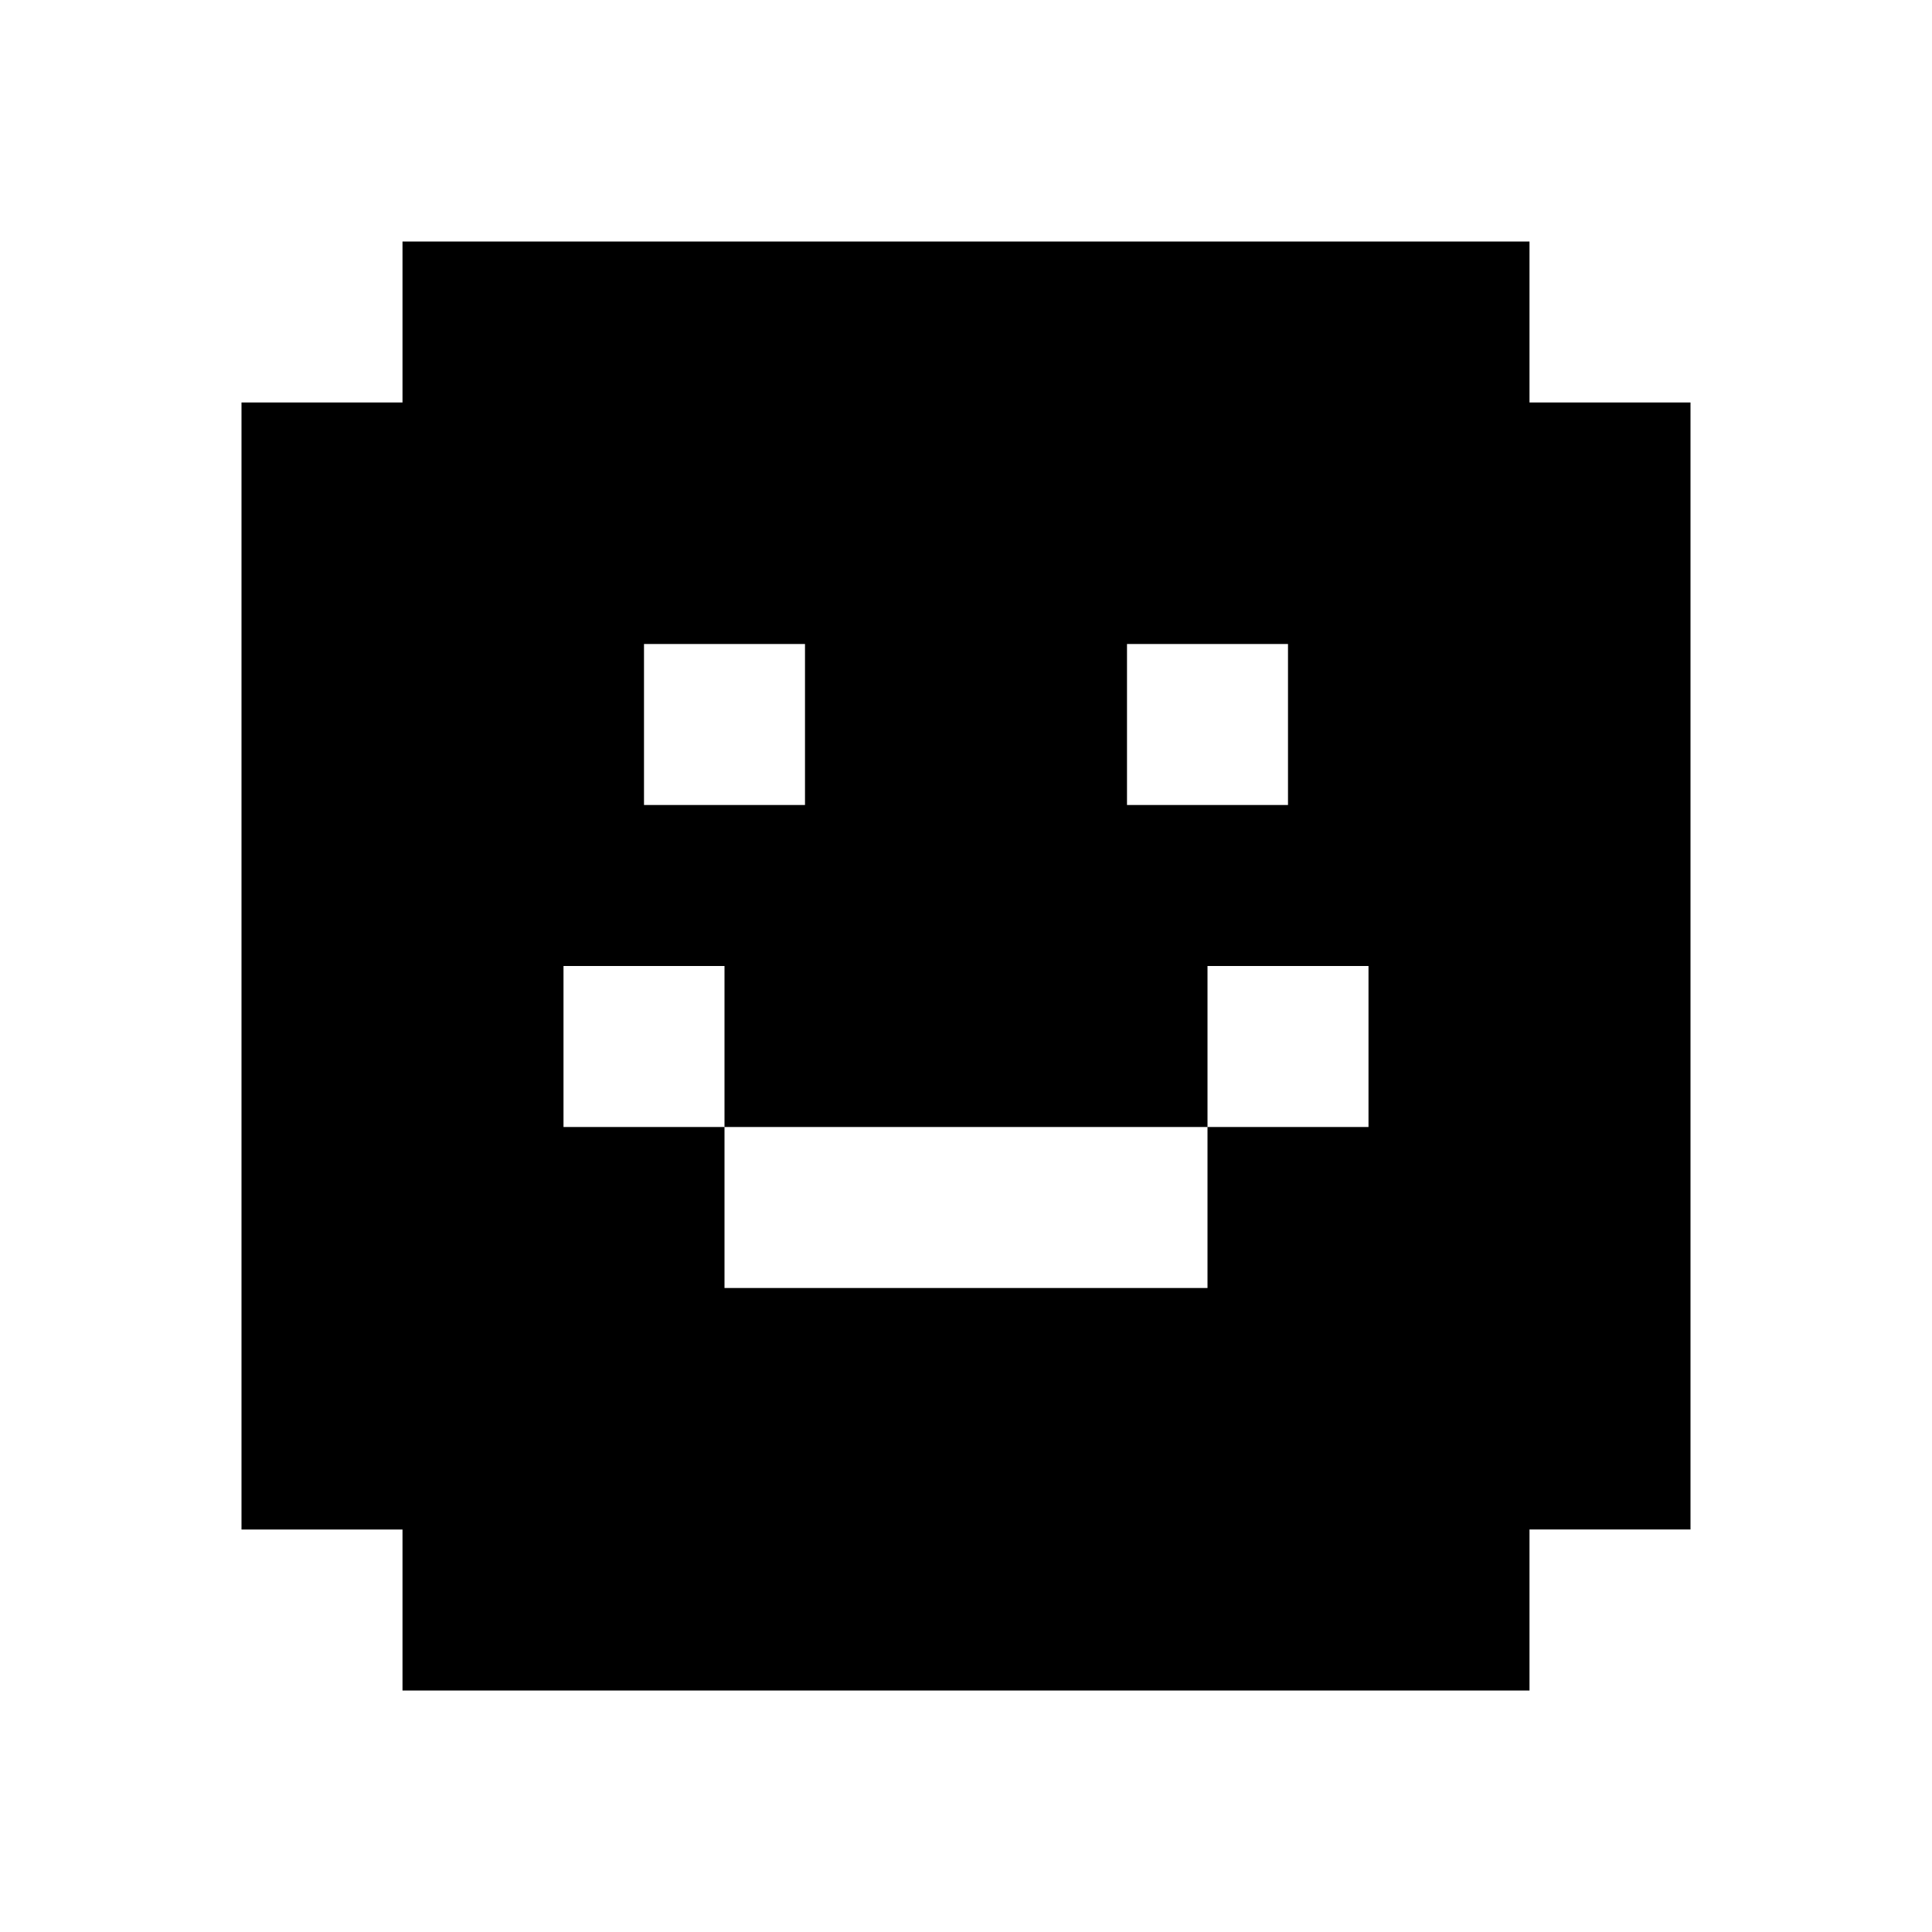 <svg xmlns="http://www.w3.org/2000/svg" width="48" height="48" fill="currentColor"><path d="M38 42H10v-4H6V10h4V6h28v4h4v28h-4zM18 32h12v-4H18zm-4-4h4v-4h-4zm16 0h4v-4h-4zm-14-8h4v-4h-4zm12 0h4v-4h-4z"/></svg>